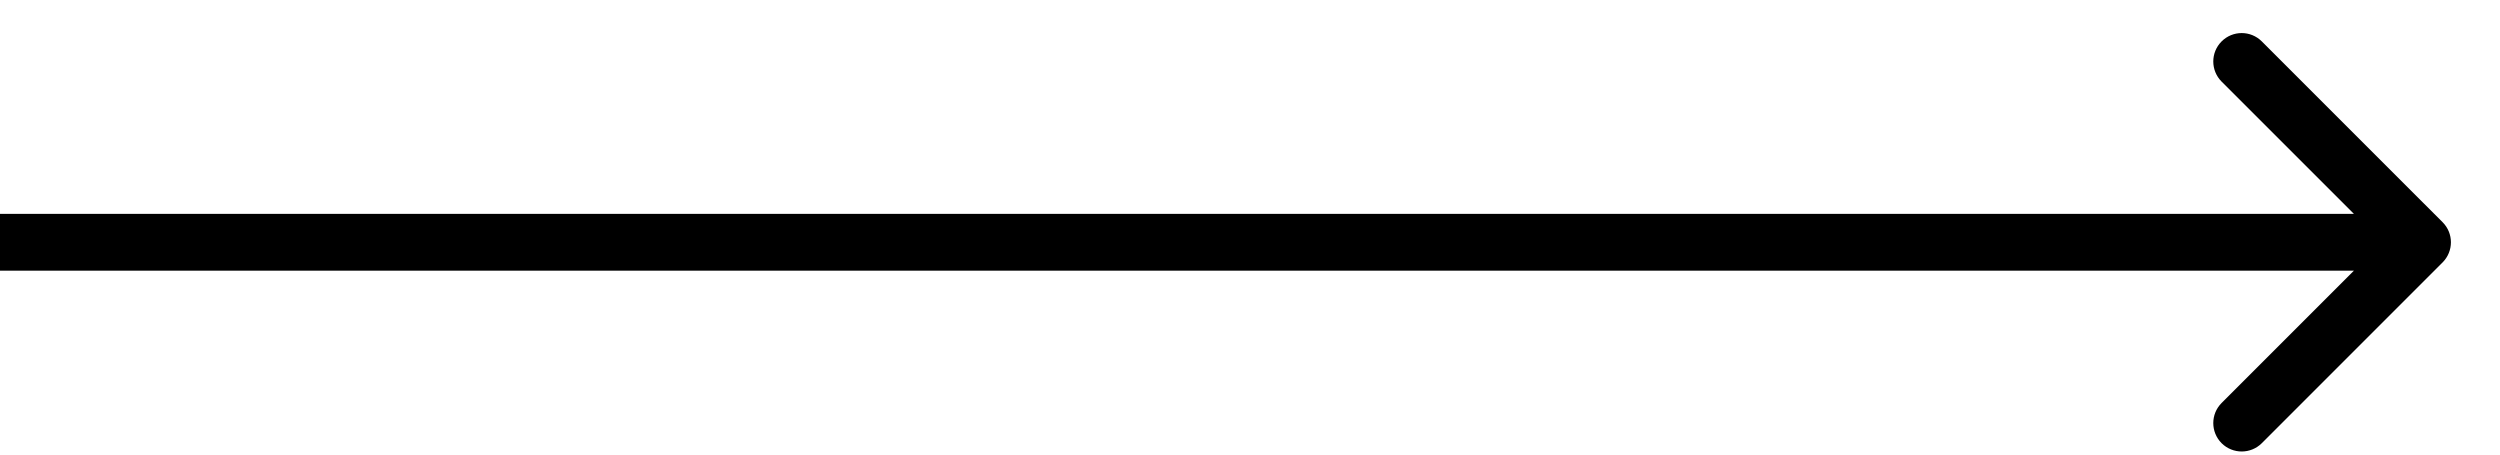 <?xml version="1.0" encoding="UTF-8"?> <svg xmlns="http://www.w3.org/2000/svg" width="44" height="8" viewBox="0 0 44 8" fill="none"><path d="M42.99 4.618C43.185 4.422 43.185 4.106 42.99 3.911L39.808 0.729C39.612 0.533 39.296 0.533 39.1 0.729C38.905 0.924 38.905 1.24 39.1 1.436L41.929 4.264L39.1 7.093C38.905 7.288 38.905 7.604 39.1 7.8C39.296 7.995 39.612 7.995 39.808 7.8L42.99 4.618ZM-0.002 4.764L42.636 4.764V3.764L-0.002 3.764L-0.002 4.764Z" fill="black"></path></svg> 